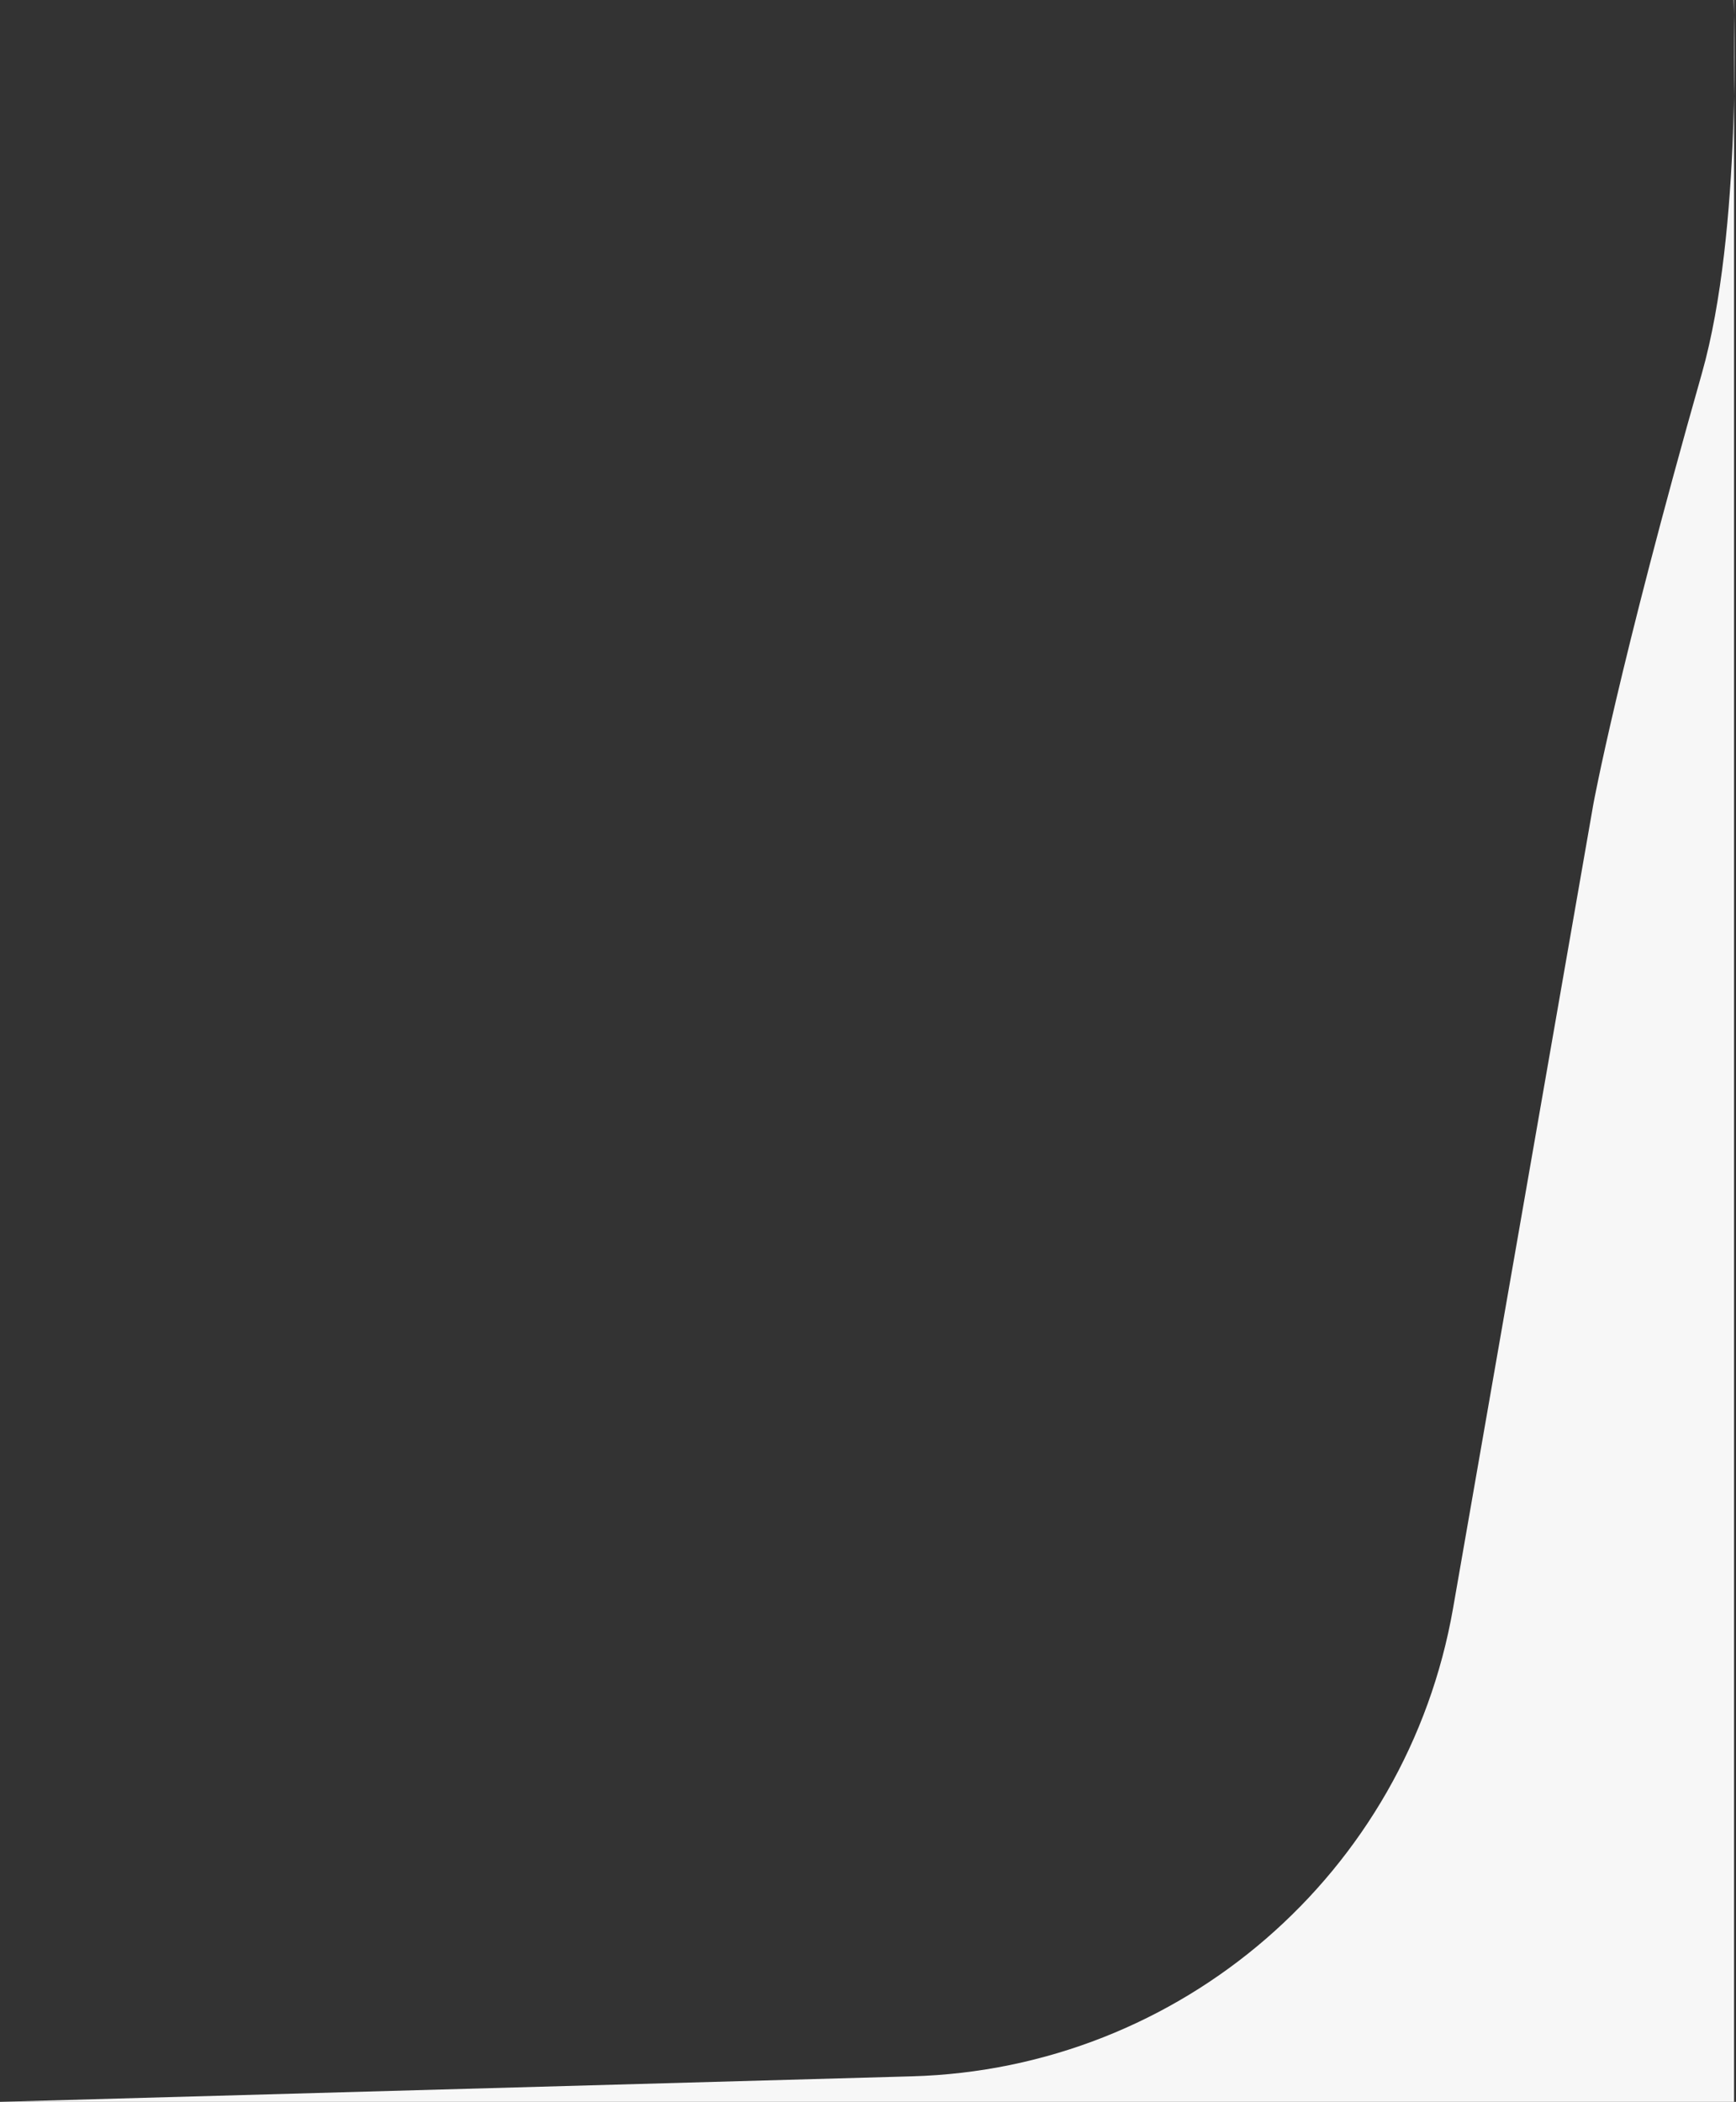 <?xml version="1.0" encoding="UTF-8"?> <svg xmlns="http://www.w3.org/2000/svg" width="737" height="892" viewBox="0 0 737 892" fill="none"><rect x="0" y="0" width="737" height="892" fill="#333333" stroke="none"/> <path d="M0.014 892H736.173V446V0H735.999C735.999 0 739.822 97.507 722.5 158.5C687 283.5 676.441 341.263 676.441 341.263L616.884 682.525C597.267 794.928 501.224 877.98 387.168 881.17L0.014 892Z" fill="#F7F7F7"></path> </svg> 